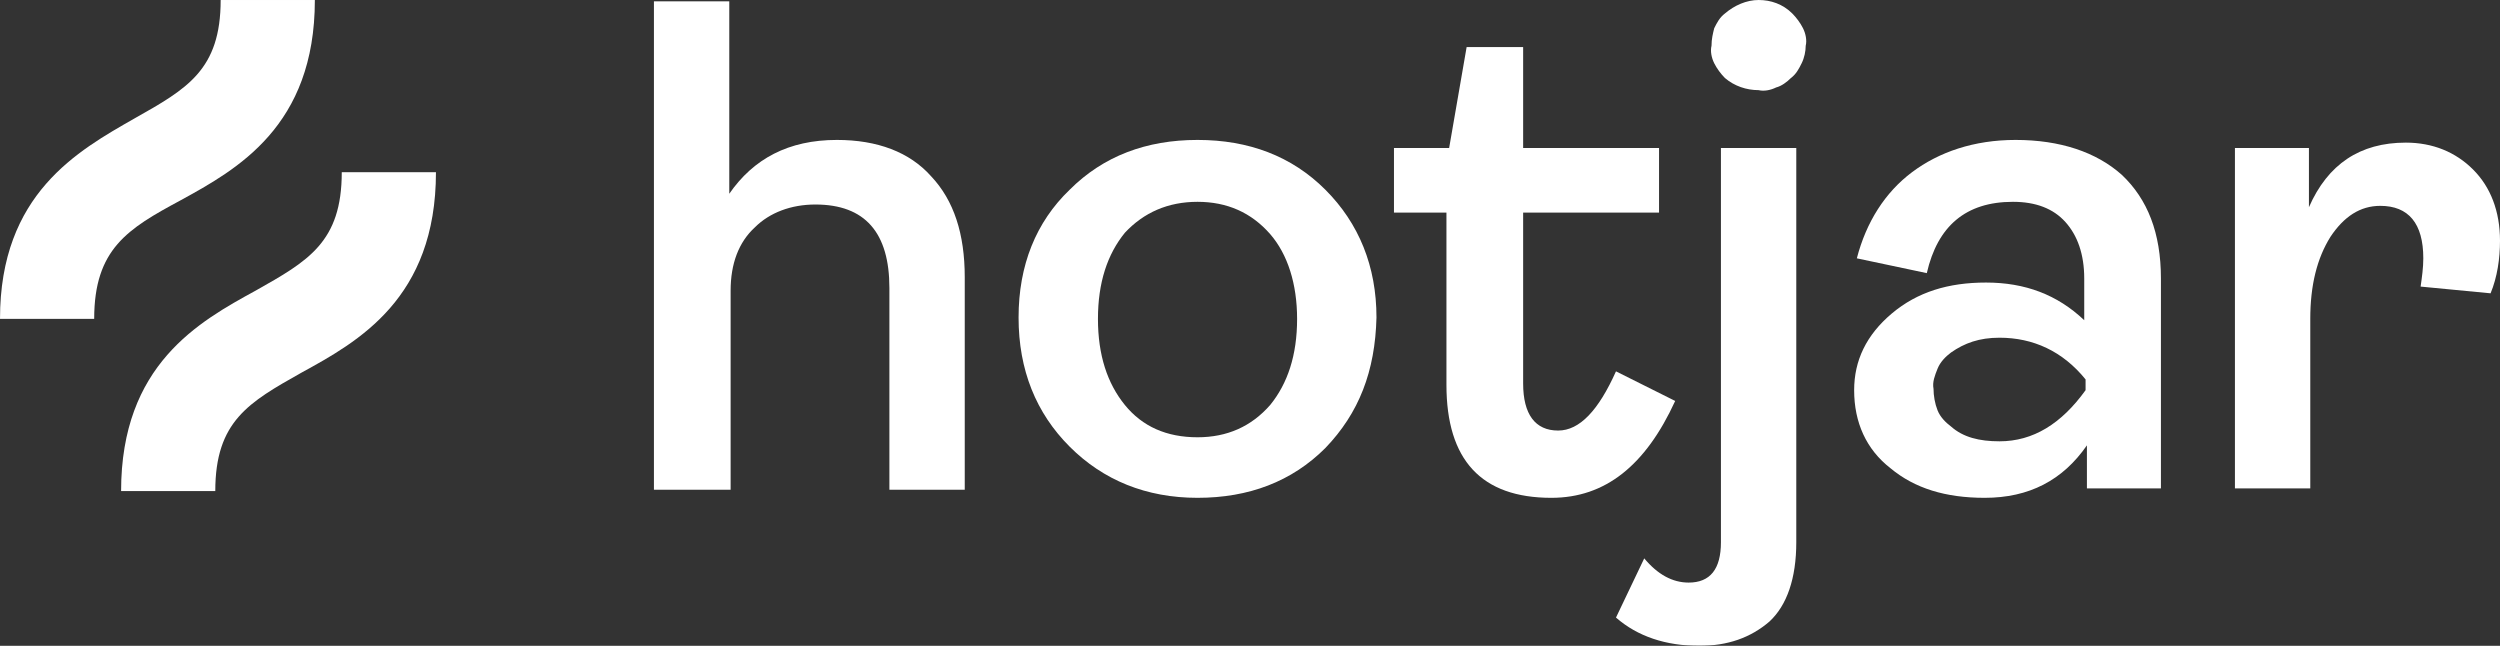 <?xml version="1.0" encoding="UTF-8"?>
<svg xmlns="http://www.w3.org/2000/svg" width="4262" height="1101" viewBox="0 0 4262 1101" fill="none">
  <rect x="0" y="0" width="4262" height="1101" fill="#333333" stroke="none"/>
  <g clip-path="url(#clip0_4998_817)">
    <mask id="mask0_4998_817" style="mask-type:luminance" maskUnits="userSpaceOnUse" x="0" y="0" width="4262" height="1101">
      <path d="M4262 0H0V1101H4262V0Z" fill="white"></path>
    </mask>
    <g mask="url(#mask0_4998_817)">
      <path d="M1114.82 834.925V2.294H1243.27V330.3C1284.56 270.663 1344.2 238.55 1426.78 238.55C1495.6 238.55 1550.65 259.194 1587.35 300.481C1626.35 341.769 1644.7 399.113 1644.7 472.513V834.925H1516.24V490.863C1516.24 396.819 1474.96 348.65 1390.08 348.65C1348.79 348.65 1312.09 362.413 1286.86 387.644C1259.33 412.875 1245.57 449.575 1245.57 495.45V834.925H1114.82Z" fill="white"></path>
      <path d="M2259.46 763.819C2202.11 821.162 2128.71 848.687 2041.54 848.687C1954.37 848.687 1880.97 818.869 1823.62 761.525C1766.28 704.181 1736.46 630.781 1736.46 541.325C1736.46 451.869 1766.28 378.469 1823.62 323.419C1880.97 266.075 1954.37 238.55 2041.54 238.55C2128.71 238.55 2202.11 266.075 2259.46 323.419C2316.8 380.762 2346.62 454.162 2346.62 541.325C2344.33 633.075 2316.8 704.181 2259.46 763.819ZM1917.67 690.419C1947.49 727.119 1988.78 745.469 2041.54 745.469C2092 745.469 2133.29 727.119 2165.41 690.419C2195.23 653.719 2211.29 605.55 2211.29 543.619C2211.29 483.981 2195.23 433.519 2165.41 399.112C2133.29 362.412 2092 344.062 2041.54 344.062C1991.07 344.062 1949.78 362.412 1917.67 396.819C1887.85 433.519 1871.79 481.687 1871.79 543.619C1871.79 605.55 1887.85 653.719 1917.67 690.419Z" fill="white"></path>
      <path d="M2644.83 848.688C2525.54 848.688 2465.9 784.463 2465.9 656.013V362.413H2376.44V252.312H2470.49L2500.31 80.281H2596.65V252.312H2828.33V362.413H2596.65V653.719C2596.65 706.475 2617.3 734 2656.29 734C2693 734 2725.11 699.594 2754.93 633.075L2855.86 683.537C2805.4 793.637 2736.58 848.688 2644.83 848.688Z" fill="white"></path>
      <path d="M2897.15 1101C2839.8 1101 2791.63 1084.94 2754.93 1052.83L2803.1 951.906C2826.04 979.431 2851.27 993.194 2878.8 993.194C2915.5 993.194 2933.85 970.256 2933.85 924.381V252.312H3062.31V924.381C3062.31 986.312 3046.25 1032.19 3016.43 1059.71C2984.32 1087.24 2945.32 1101 2897.15 1101ZM2998.08 153.681C2977.44 153.681 2956.79 146.8 2940.73 133.038C2933.85 126.156 2926.97 116.981 2922.38 107.806C2917.8 98.631 2915.5 87.162 2917.8 77.987C2917.8 66.519 2920.09 57.344 2922.38 48.169C2926.97 38.994 2931.56 29.819 2940.73 22.938C2956.79 9.175 2977.44 0 2998.08 0C3018.73 0 3039.37 6.881 3055.43 22.938C3062.31 29.819 3069.19 38.994 3073.78 48.169C3078.37 57.344 3080.66 68.812 3078.37 77.987C3078.37 87.162 3076.07 98.631 3071.48 107.806C3066.9 116.981 3062.31 126.156 3053.13 133.038C3046.25 139.919 3037.08 146.8 3027.9 149.094C3018.73 153.681 3007.26 155.975 2998.08 153.681Z" fill="white"></path>
      <path d="M3383.45 848.687C3316.93 848.687 3264.17 832.631 3222.88 798.225C3181.59 766.112 3160.95 720.237 3160.95 665.187C3160.95 614.725 3181.59 571.144 3225.17 534.444C3268.76 497.744 3321.52 481.687 3385.74 481.687C3452.27 481.687 3507.32 502.331 3553.2 545.912V474.806C3553.2 433.519 3541.73 401.406 3521.08 378.469C3500.44 355.531 3470.62 344.062 3431.62 344.062C3351.34 344.062 3303.16 385.35 3284.81 465.631L3165.53 440.4C3181.59 378.469 3213.7 328.006 3259.58 293.6C3305.46 259.194 3365.1 238.55 3436.21 238.55C3511.91 238.55 3573.84 259.194 3617.42 298.187C3661.01 339.475 3683.95 396.819 3683.95 474.806V832.631H3557.78V759.231C3516.49 818.869 3459.15 848.687 3383.45 848.687ZM3408.68 752.35C3466.03 752.35 3514.2 722.531 3555.49 665.187V646.837C3516.49 598.669 3466.03 575.731 3408.68 575.731C3374.27 575.731 3349.04 584.906 3326.1 600.962C3316.93 607.844 3307.75 617.019 3303.16 628.487C3298.58 639.956 3293.99 651.425 3296.28 662.894C3296.28 674.362 3298.58 688.125 3303.16 699.594C3307.75 711.062 3316.93 720.237 3326.1 727.119C3346.75 745.469 3374.27 752.35 3408.68 752.35Z" fill="white"></path>
      <path d="M3810.11 834.925V252.313H3936.27V353.238C3968.39 279.838 4023.44 243.138 4101.43 243.138C4147.31 243.138 4186.3 259.194 4216.12 289.013C4245.94 318.831 4262 360.119 4262 410.581C4262 440.4 4257.41 472.513 4245.94 500.038L4126.66 488.569C4128.96 472.513 4131.25 456.456 4131.25 440.4C4131.25 380.763 4106.02 350.944 4057.85 350.944C4023.44 350.944 3995.91 369.294 3972.97 403.7C3950.03 440.4 3938.57 486.275 3938.57 543.619V832.631H3810.11V834.925Z" fill="white"></path>
      <path d="M307.378 341.769C403.72 289.012 536.764 215.612 536.764 0H376.194C376.194 119.275 318.847 151.388 229.386 201.85C133.044 256.9 0 330.3 0 543.619H160.57C160.57 424.344 217.917 389.937 307.378 341.769Z" fill="white"></path>
      <path d="M582.642 293.6C582.642 412.875 525.295 444.988 435.835 495.45C339.492 548.206 206.448 621.606 206.448 837.219H367.019C367.019 717.944 424.365 685.831 513.826 635.369C610.168 582.613 743.213 509.213 743.213 293.6H582.642Z" fill="white"></path>
    </g>
  </g>
  <defs>
    <clipPath id="clip0_4998_817">
      <rect width="4262" height="1101" fill="white"></rect>
    </clipPath>
  </defs>
</svg>

